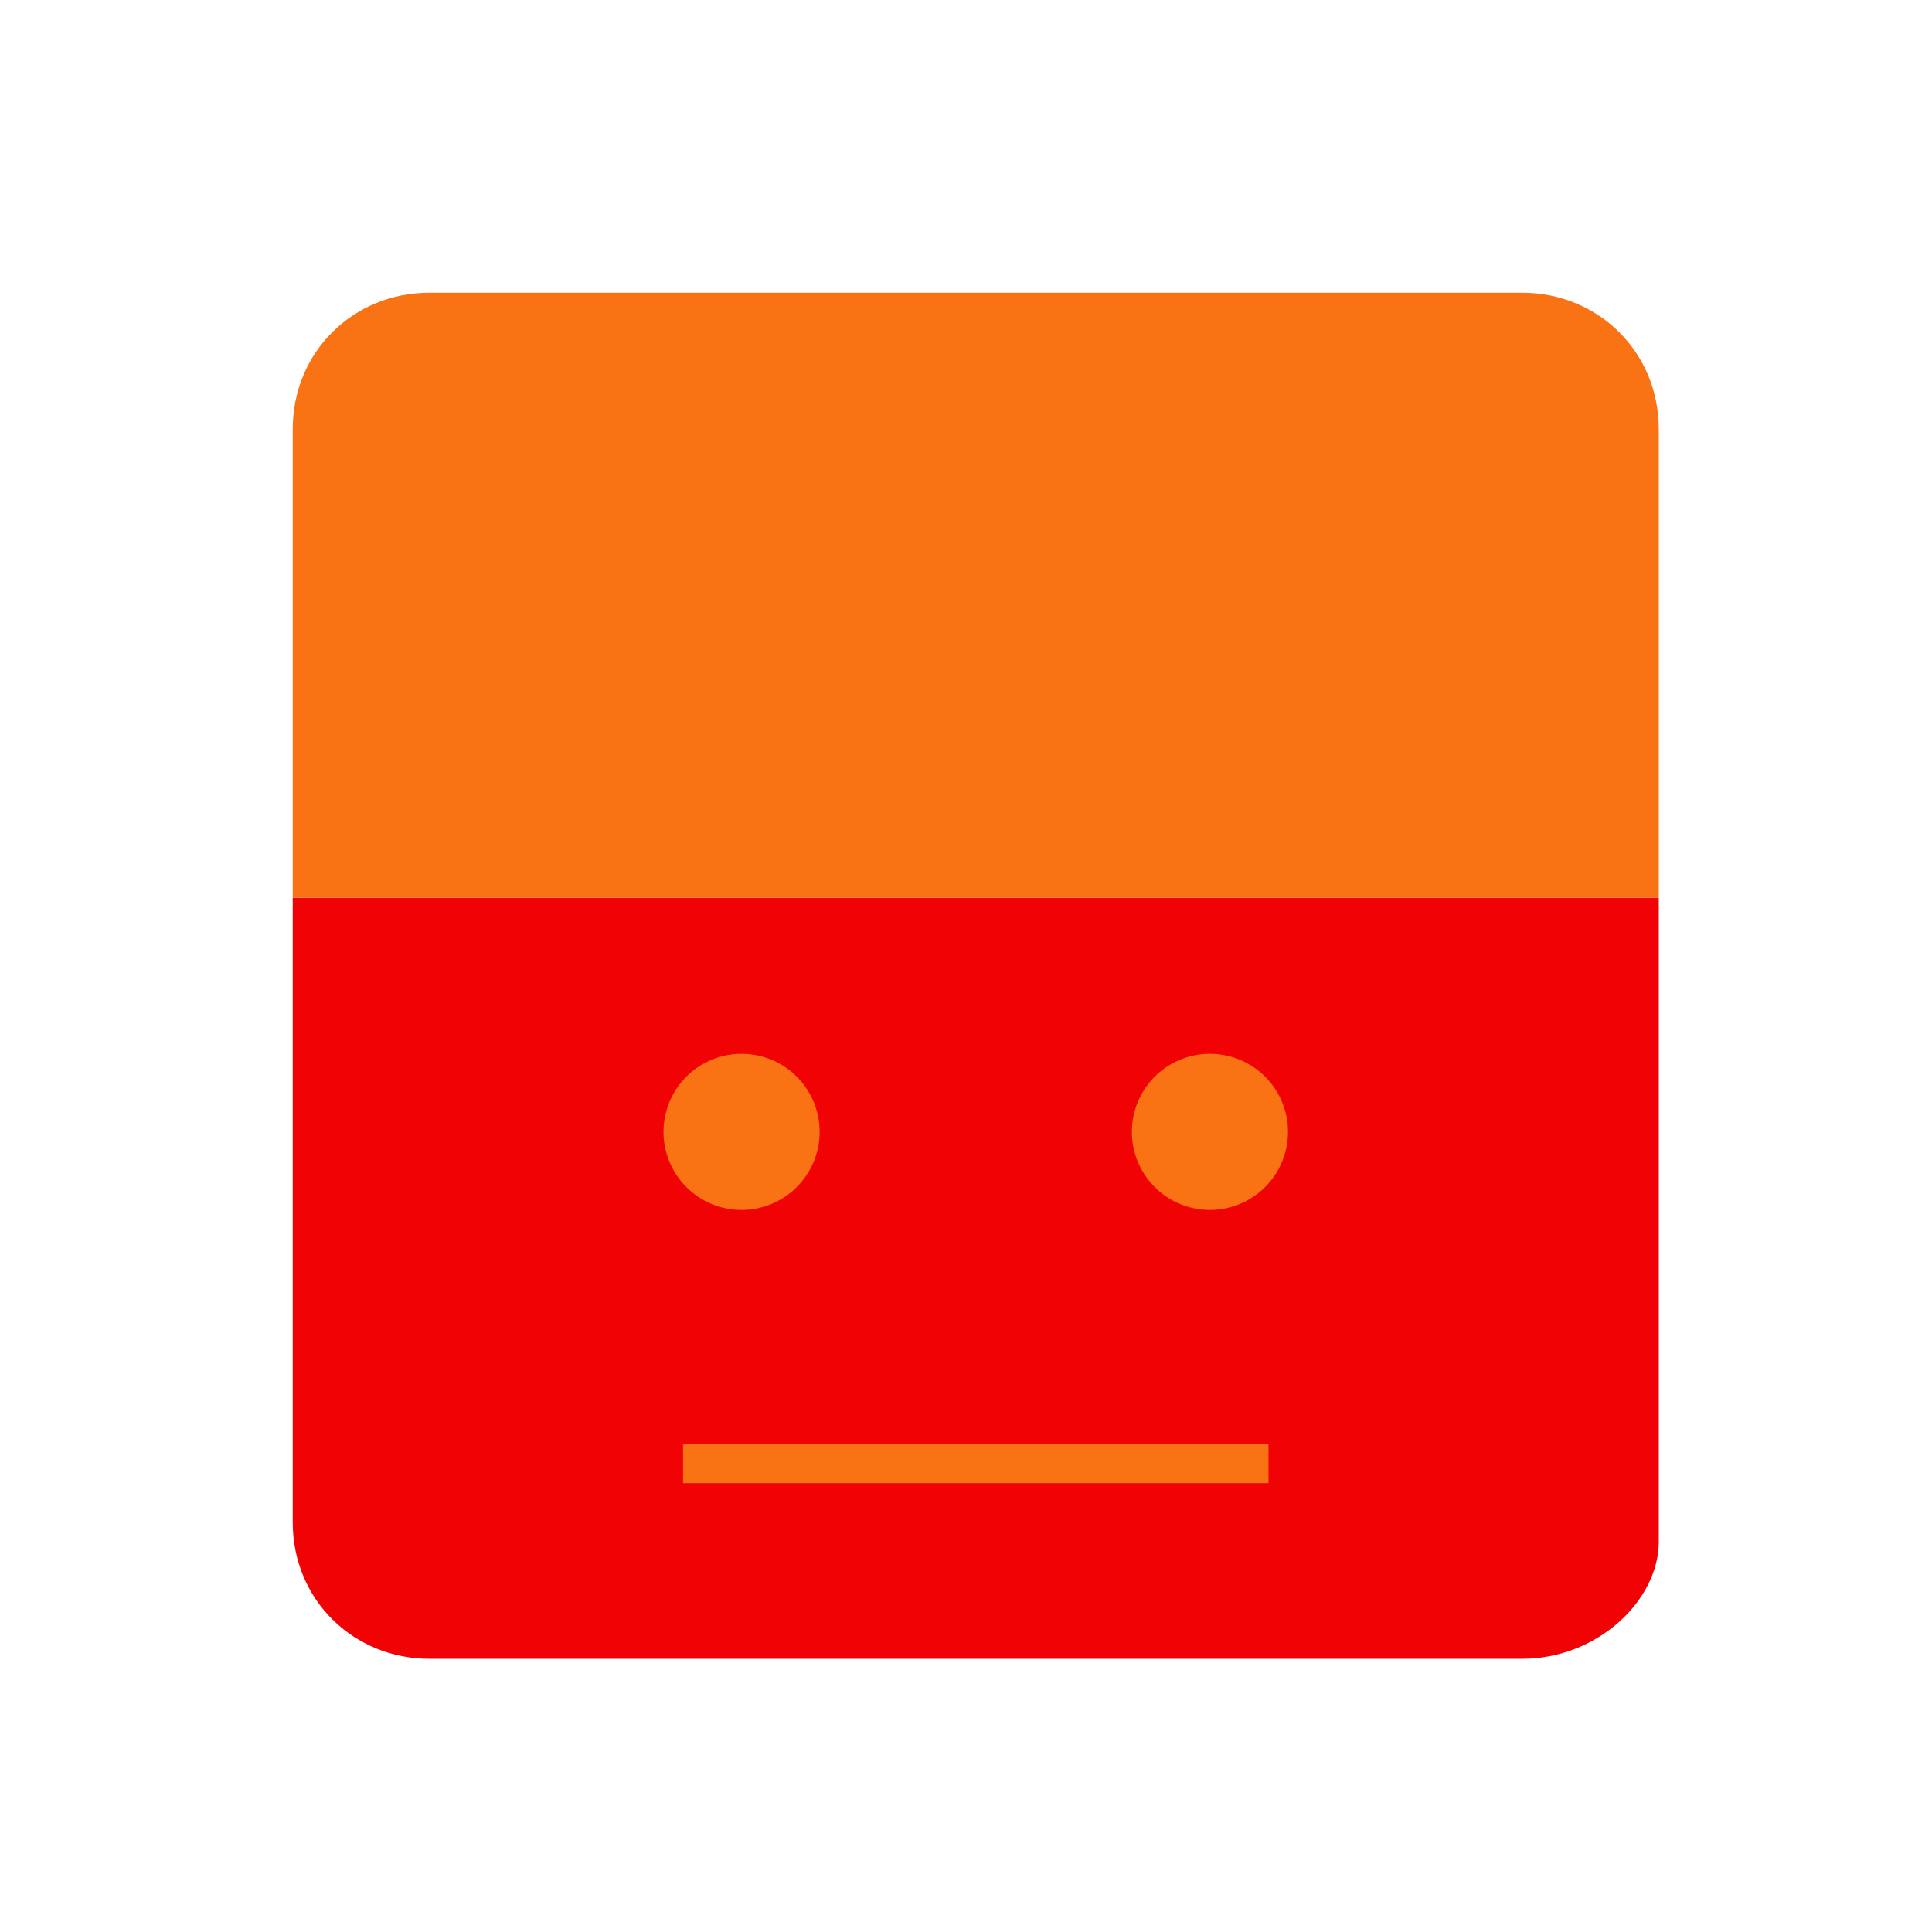 <svg xmlns='http://www.w3.org/2000/svg' viewBox='0 0 99 99'><path fill='#f10305' d='M78,85H22c-3.866,0-7-3-7-7V46h70v33C85,82,81.866,85,78,85'/><path fill='#f97314' d='M85,46H15V22C15,18,18.134,15,22,15h56c3.866,0,7,3,7,7V46'/><path fill='#f97314' d='M42 58a4 4 0 1 1-8 0 4 4 0 1 1 8 0m24 0a4 4 0 1 1-8 0 4 4 0 1 1 8 0'/><path fill='#f97314' d='M35 74h30v2H35'/></svg>